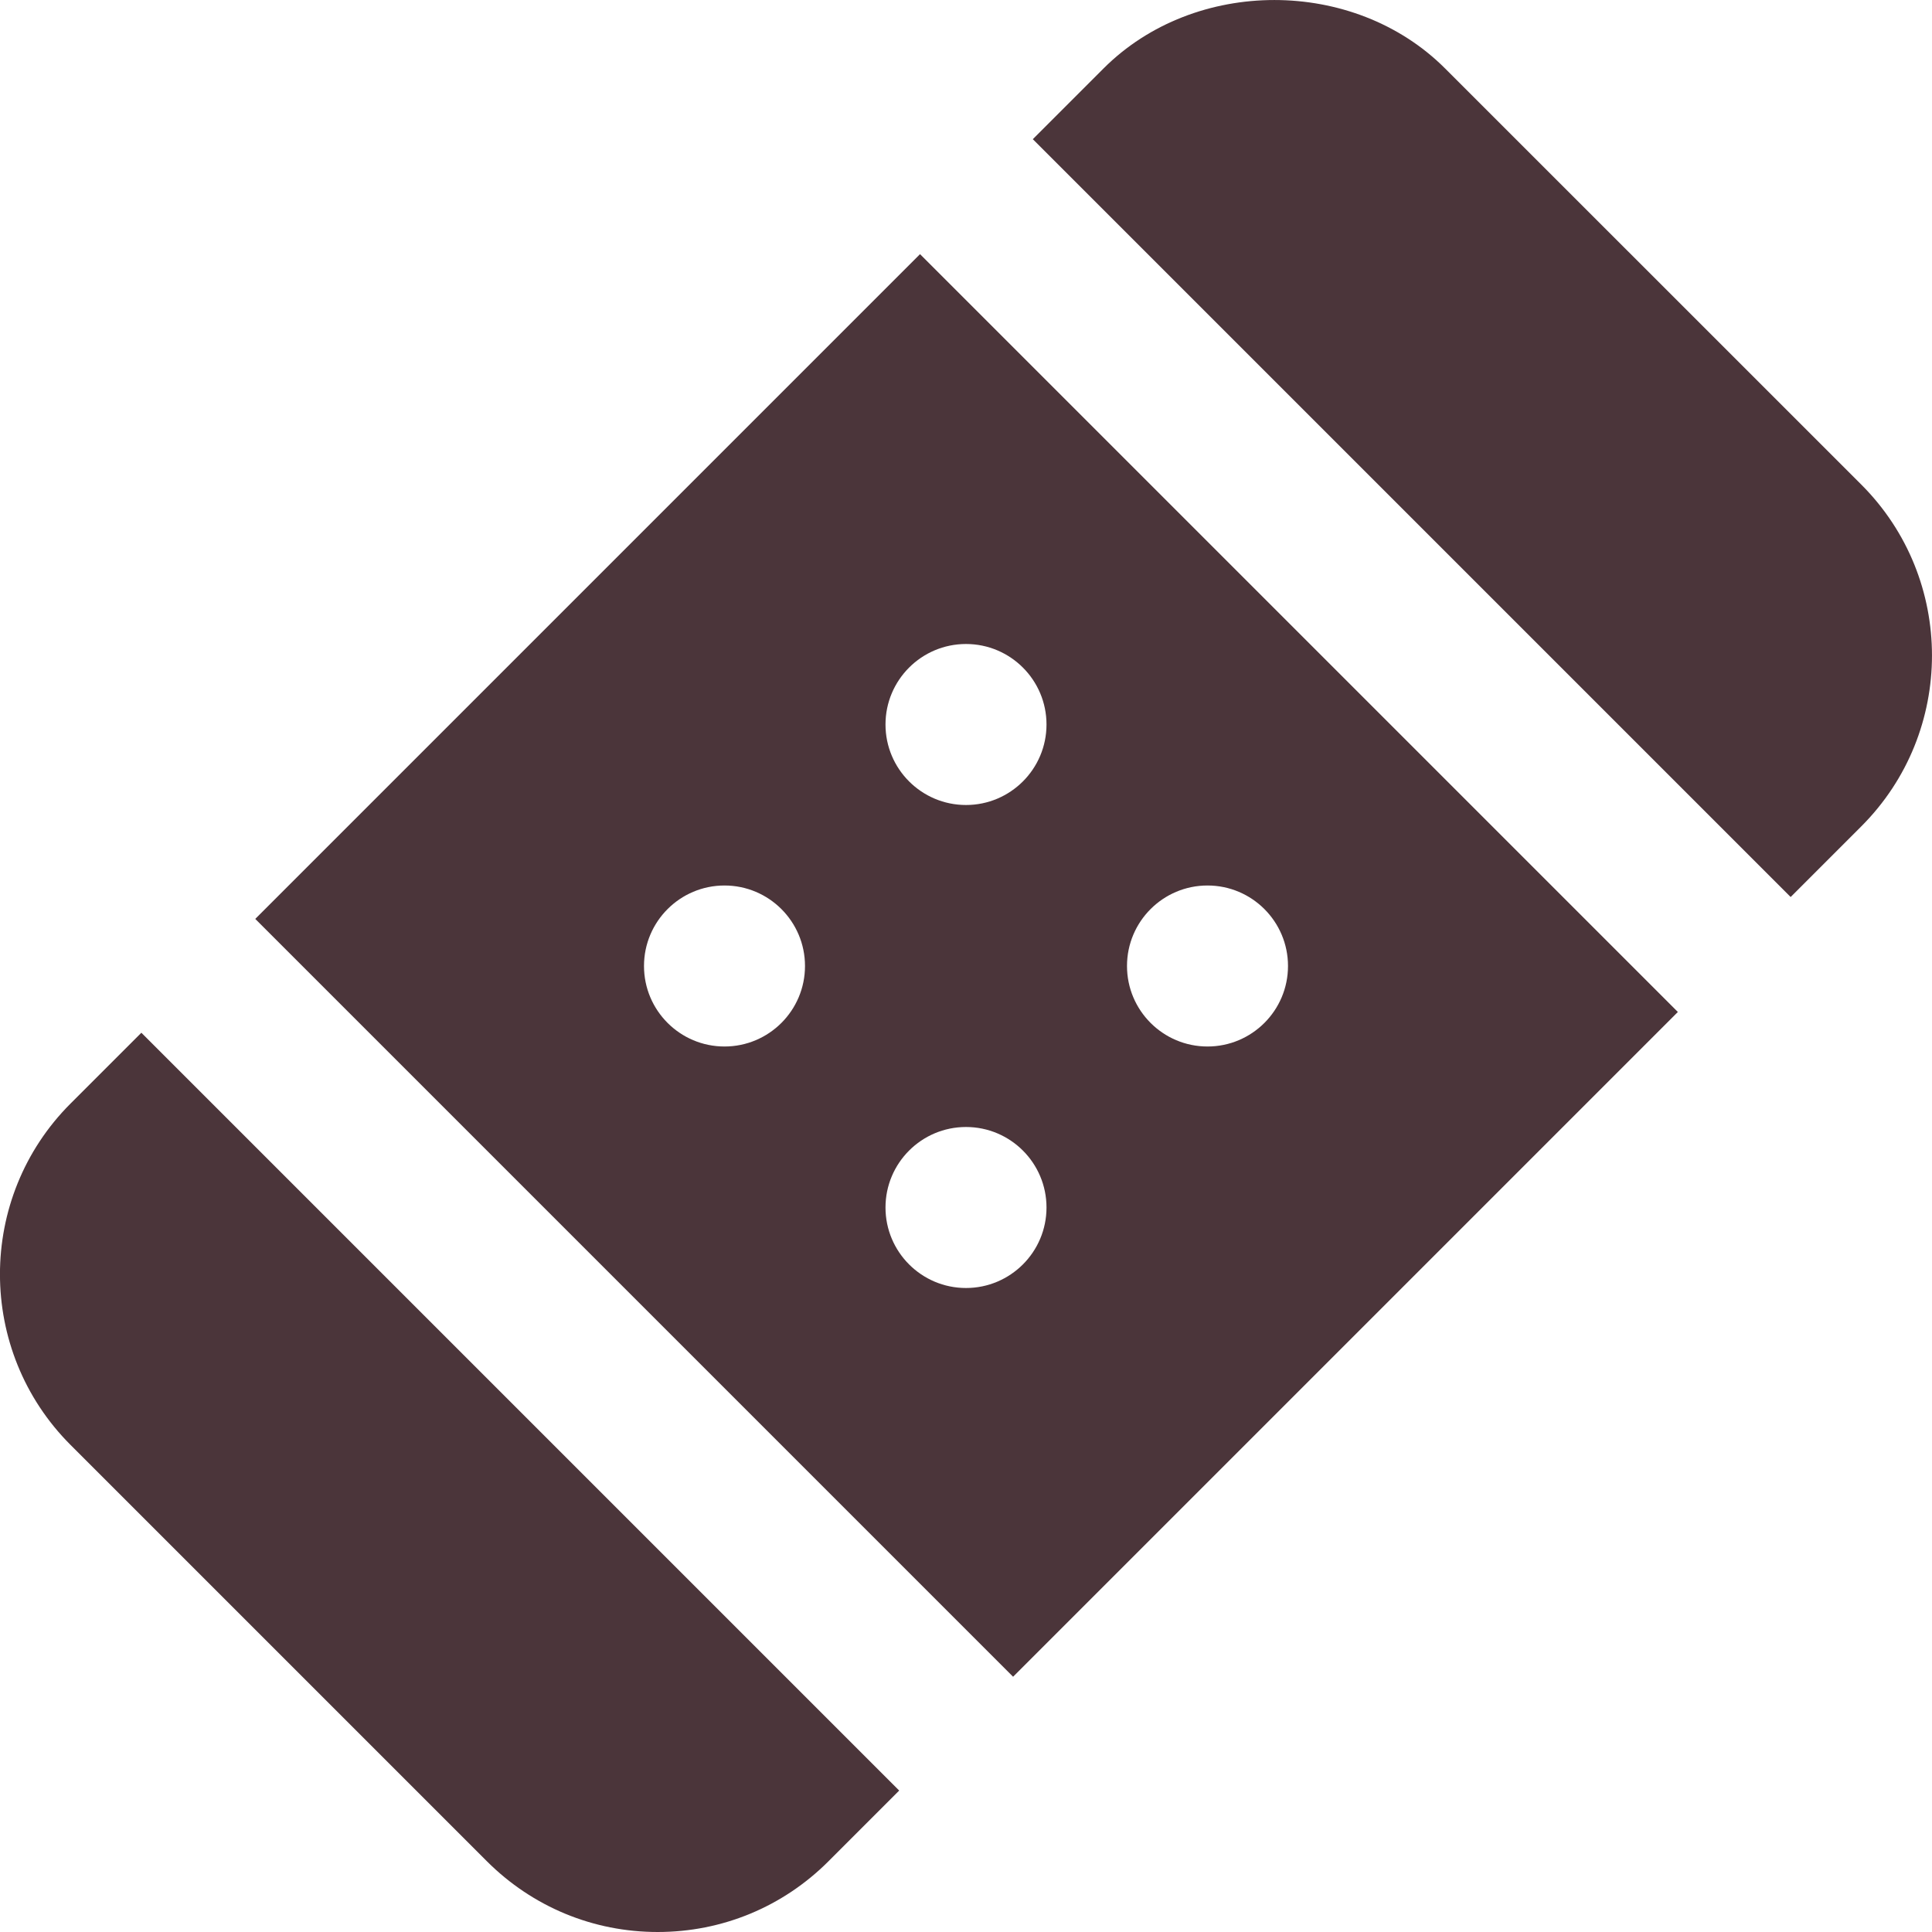 <?xml version="1.0" encoding="UTF-8"?>
<svg width="24px" height="24px" viewBox="0 0 24 24" version="1.1" xmlns="http://www.w3.org/2000/svg" xmlns:xlink="http://www.w3.org/1999/xlink">
    <title>patch-34</title>
    <g id="Website" stroke="none" stroke-width="1" fill="none" fill-rule="evenodd">
        <g id="Bikes" transform="translate(-1161, -5831)" fill="#4B353A" fill-rule="nonzero">
            <g id="patch-34" transform="translate(1161, 5831)">
                <path d="M1.756,12.829 L0.877,13.708 C-0.293,14.877 -0.293,16.781 0.877,17.95 L6.049,23.122 C6.616,23.688 7.369,24 8.17,24 C8.971,24 9.725,23.688 10.291,23.122 L11.17,22.243 L1.756,12.829 Z" id="Path"></path>
                <path d="M23.123,6.021 L17.951,0.85 C16.818,-0.283 14.842,-0.283 13.709,0.85 L12.83,1.729 L22.244,11.143 L23.123,10.264 C24.292,9.094 24.292,7.191 23.123,6.021 Z" id="Path"></path>
                <path d="M11.429,3.157 L3.171,11.415 L12.585,20.829 L20.843,12.571 L11.429,3.157 Z M9,13 C8.448,13 8,12.552 8,12 C8,11.448 8.448,11 9,11 C9.552,11 10,11.448 10,12 C10,12.552 9.552,13 9,13 Z M12,16 C11.448,16 11,15.552 11,15 C11,14.448 11.448,14 12,14 C12.552,14 13,14.448 13,15 C13,15.552 12.552,16 12,16 Z M12,10 C11.448,10 11,9.552 11,9 C11,8.448 11.448,8 12,8 C12.552,8 13,8.448 13,9 C13,9.552 12.552,10 12,10 Z M15,13 C14.448,13 14,12.552 14,12 C14,11.448 14.448,11 15,11 C15.552,11 16,11.448 16,12 C16,12.552 15.552,13 15,13 Z" id="Shape"></path>
            </g>
        </g>
    </g>
</svg>